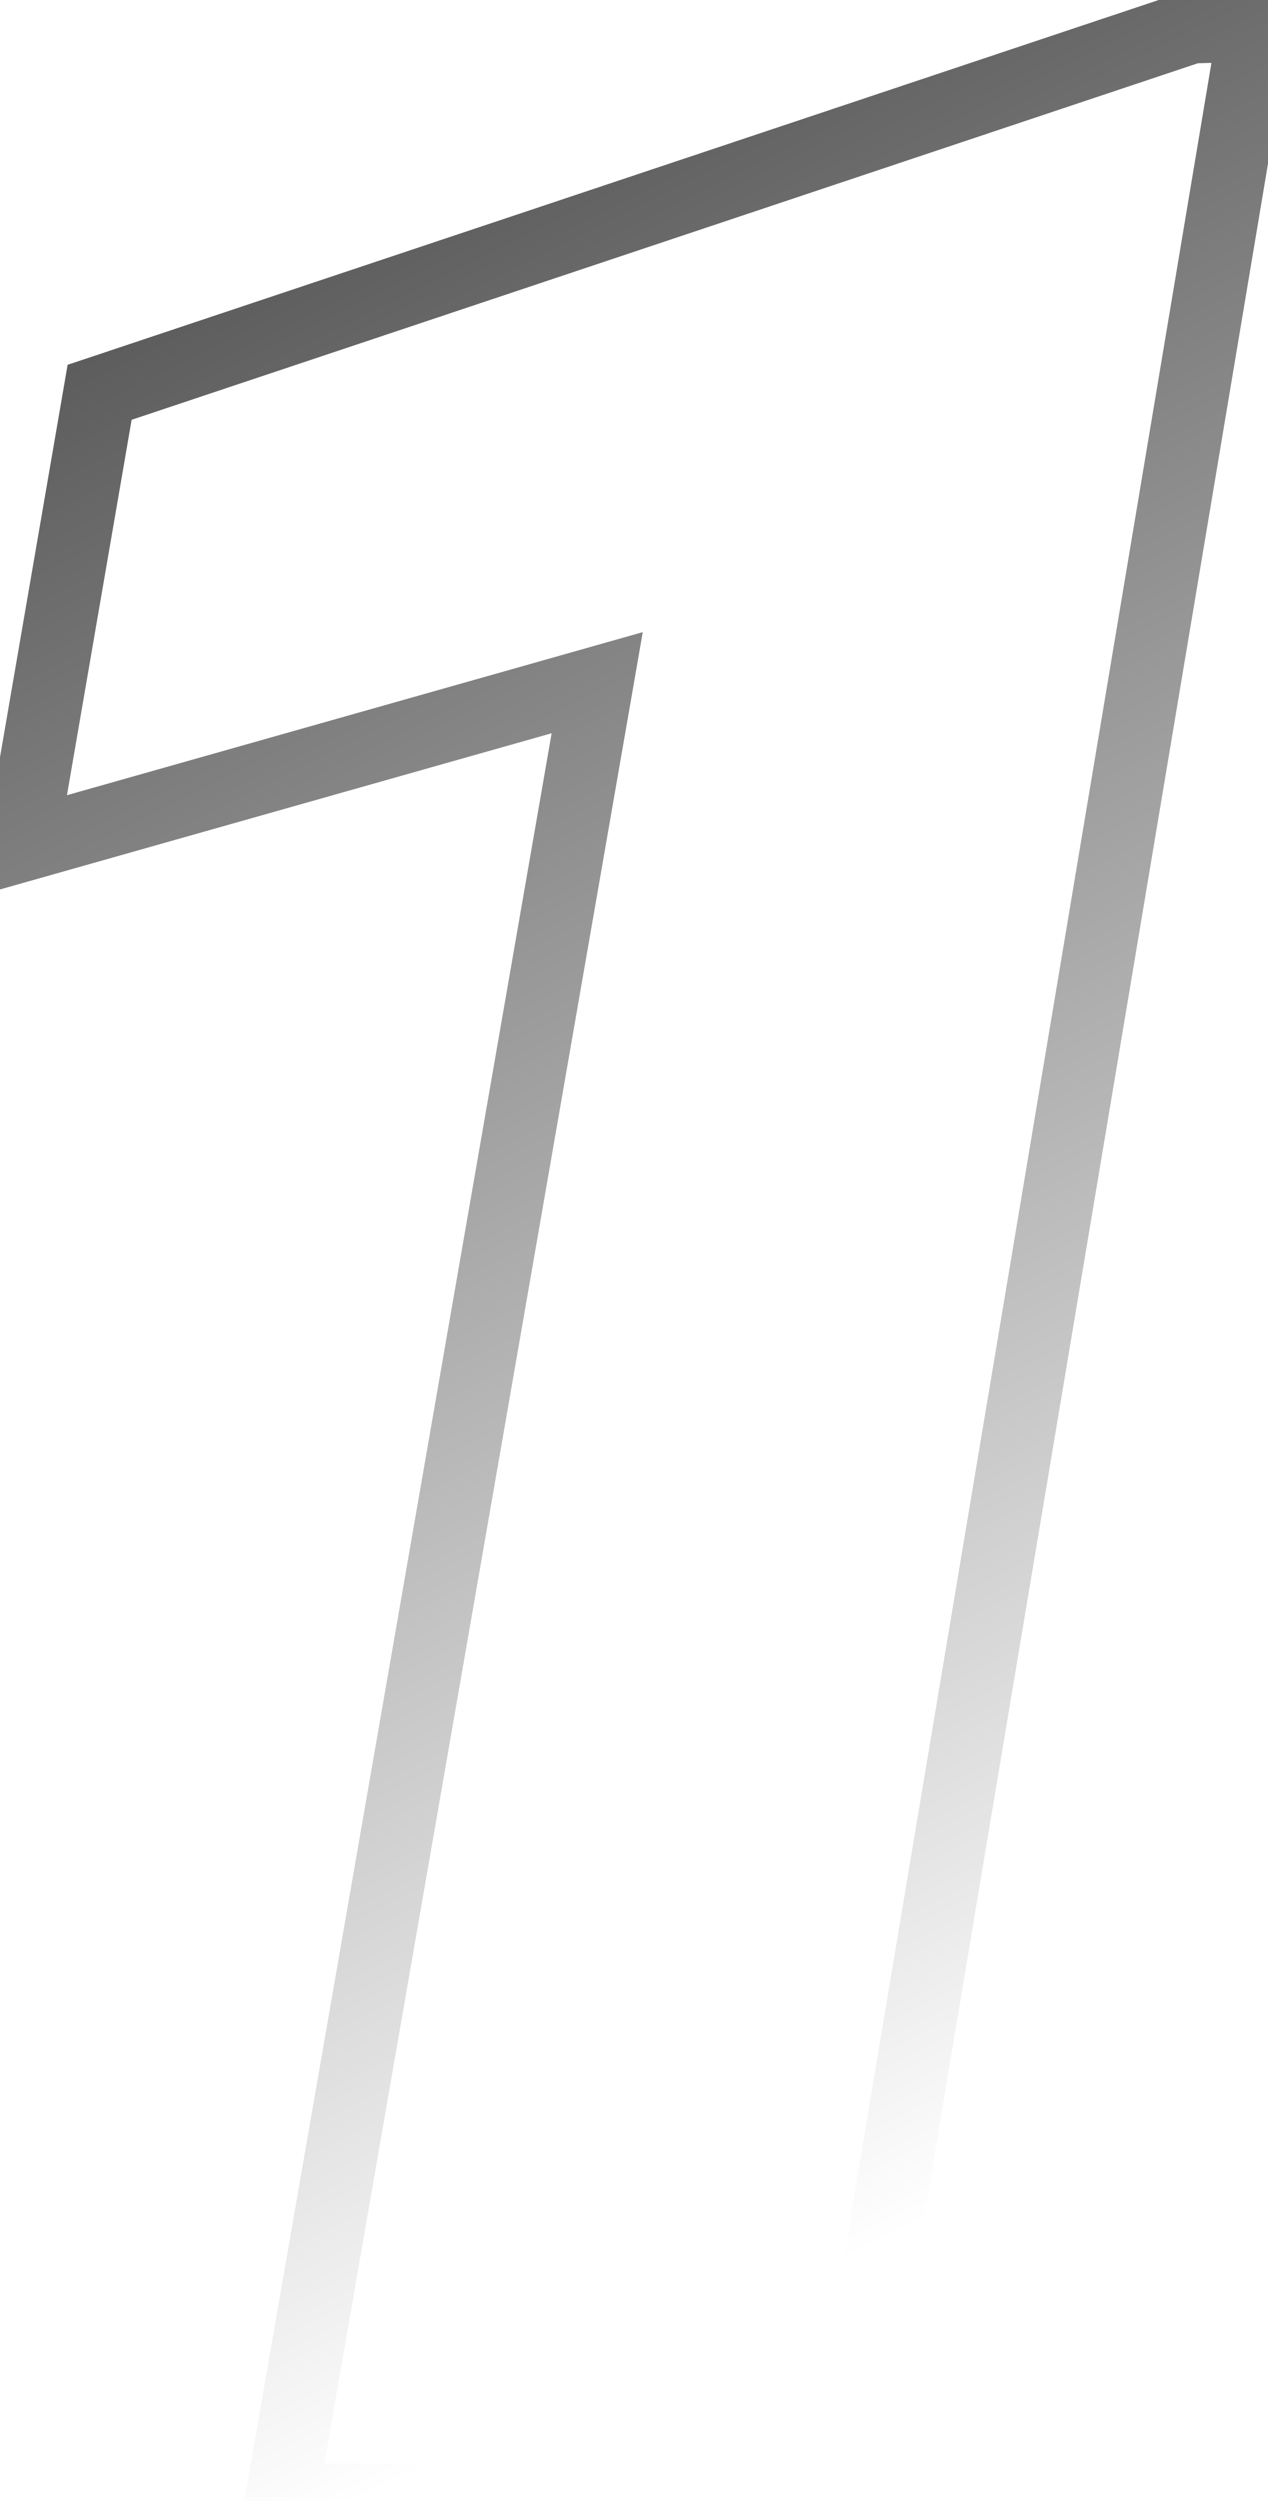 <svg width="35" height="69" viewBox="0 0 35 69" fill="none" xmlns="http://www.w3.org/2000/svg">
<path d="M34.625 0.703L35.611 0.868L35.812 -0.329L34.598 -0.297L34.625 0.703ZM23.188 69V70H24.034L24.174 69.165L23.188 69ZM7.766 69L6.78 68.829L6.577 70H7.766V69ZM16.484 18.844L17.47 19.015L17.742 17.448L16.212 17.882L16.484 18.844ZM0.594 23.344L-0.392 23.174L-0.661 24.738L0.866 24.306L0.594 23.344ZM2.75 10.828L2.433 9.88L1.866 10.069L1.765 10.658L2.75 10.828ZM32.891 0.75L32.864 -0.25L32.715 -0.246L32.574 -0.198L32.891 0.75ZM33.639 0.538L22.201 68.835L24.174 69.165L35.611 0.868L33.639 0.538ZM23.188 68H7.766V70H23.188V68ZM8.751 69.171L17.47 19.015L15.499 18.672L6.78 68.829L8.751 69.171ZM16.212 17.882L0.321 22.382L0.866 24.306L16.757 19.806L16.212 17.882ZM1.579 23.514L3.735 10.998L1.765 10.658L-0.392 23.174L1.579 23.514ZM3.067 11.777L33.208 1.698L32.574 -0.198L2.433 9.88L3.067 11.777ZM32.918 1.75L34.652 1.703L34.598 -0.297L32.864 -0.25L32.918 1.75Z" fill="url(#paint0_linear_1109_9226)"/>
<defs>
<linearGradient id="paint0_linear_1109_9226" x1="-10" y1="-20" x2="44" y2="89" gradientUnits="userSpaceOnUse">
<stop/>
<stop offset="0.729" stop-opacity="0"/>
</linearGradient>
</defs>
</svg>
